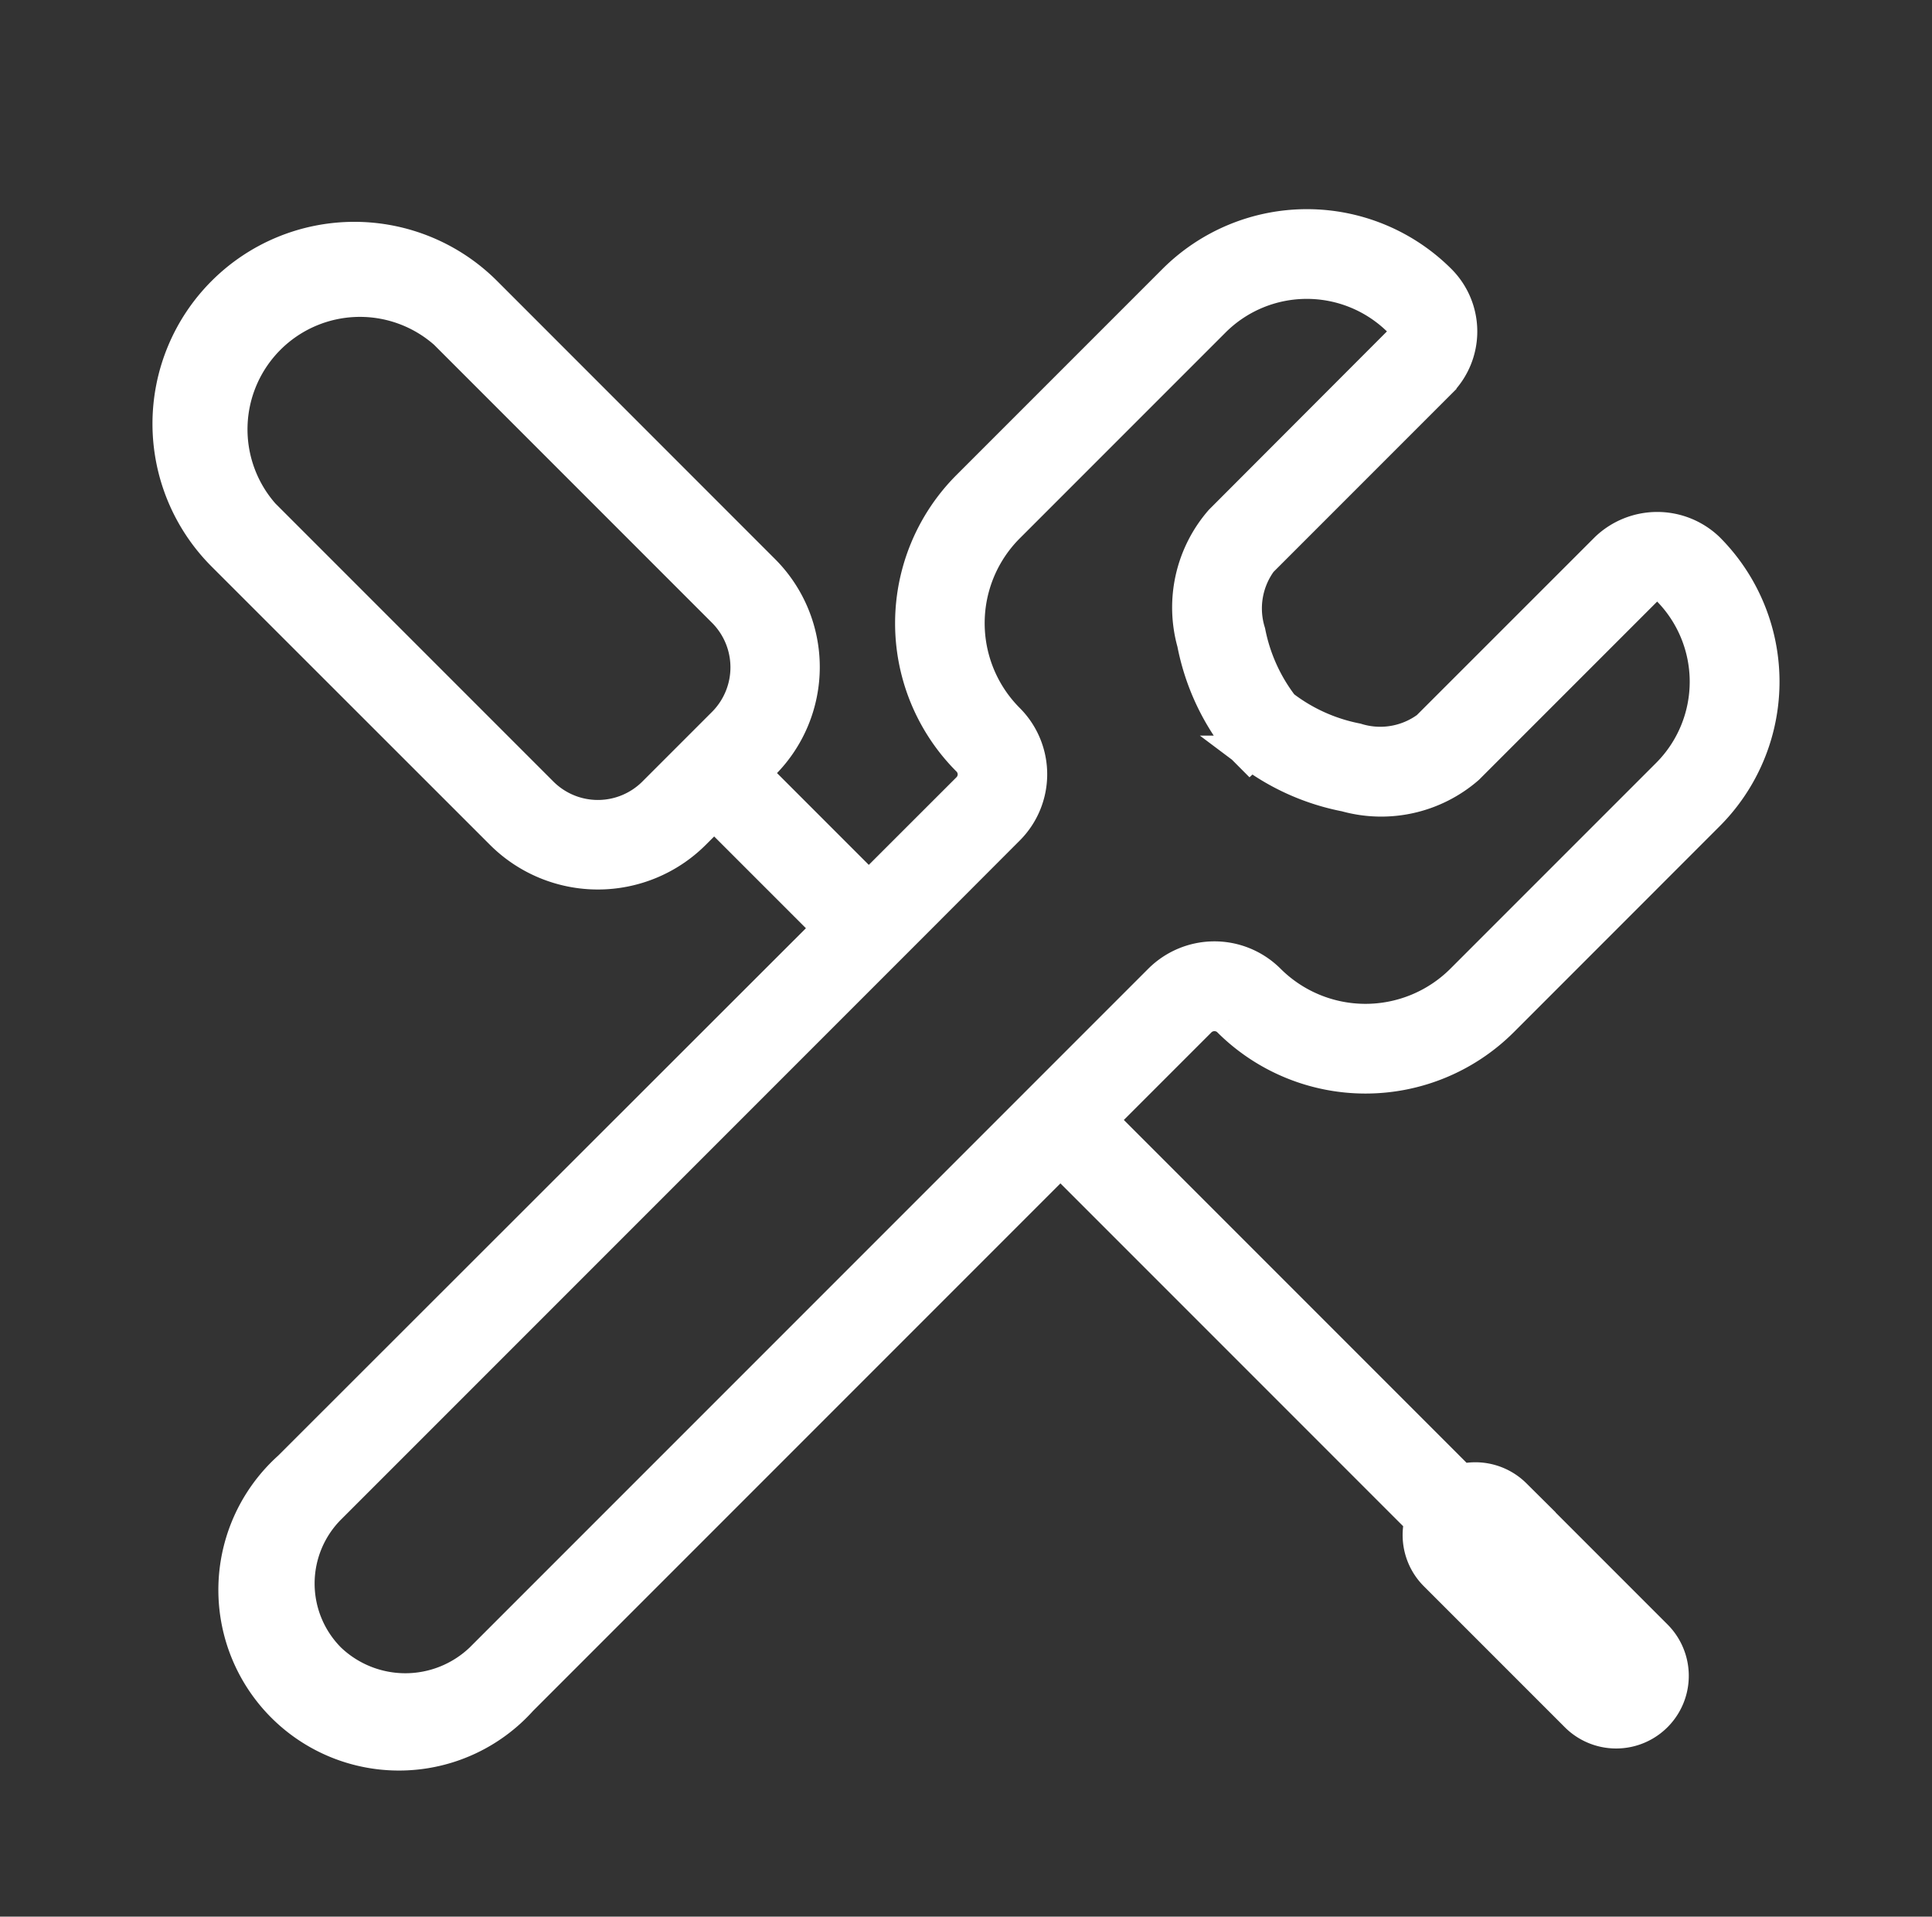 <svg xmlns="http://www.w3.org/2000/svg" xmlns:xlink="http://www.w3.org/1999/xlink" width="28.351" height="28.119" viewBox="0 0 28.351 28.119">
  <rect x="0" y="0" width="28.351" height="28.119" fill="#333333" stroke="none"/>
  <defs>
    <clipPath id="clip-path">
      <rect id="Rectangle_634" data-name="Rectangle 634" width="28.351" height="28.119" fill="#fff" stroke="#fff" stroke-width="0.5"/>
    </clipPath>
  </defs>
  <g id="Group_160679" data-name="Group 160679" transform="translate(3 4)">
    <g id="Group_160678" data-name="Group 160678" transform="translate(-3 -4)" clip-path="url(#clip-path)">
      <path id="Path_11666" data-name="Path 11666" d="M15.549,11.648a2.831,2.831,0,0,0,4,0l3.02-3.021a2.749,2.749,0,0,0,0-3.888,1.07,1.07,0,0,0-1.478,0L18.465,7.364a1.177,1.177,0,0,1-1.05.177,2.6,2.6,0,0,1-1.09-.494,2.6,2.6,0,0,1-.493-1.089,1.176,1.176,0,0,1,.177-1.049l2.625-2.625a1.047,1.047,0,0,0,0-1.478,2.75,2.75,0,0,0-3.889,0l-3.02,3.02a2.827,2.827,0,0,0,0,4,.308.308,0,0,1,0,.434L10.26,9.724l-1.7-1.7.149-.149a1.991,1.991,0,0,0,0-2.813L4.629.981A2.712,2.712,0,0,0,.793,4.817L4.878,8.9a1.991,1.991,0,0,0,2.813,0l.3-.3,1.7,1.7L1.764,18.22a2.4,2.4,0,1,0,3.389,3.389l7.919-7.919,5.3,5.3a.812.812,0,0,0,.208.785l2.07,2.07a.816.816,0,1,0,1.154-1.154l-2.07-2.07a.813.813,0,0,0-.785-.208l-5.3-5.3,1.466-1.466a.314.314,0,0,1,.434,0M7.526,7.913l-.412.412a1.174,1.174,0,0,1-1.659,0L1.37,4.24A1.9,1.9,0,0,1,4.052,1.558L8.137,5.643a1.175,1.175,0,0,1,0,1.659l-.265.265ZM2.341,21.032a1.581,1.581,0,0,1,0-2.236l7.919-7.919.577-.577L12.3,8.835a1.125,1.125,0,0,0,0-1.588,2.011,2.011,0,0,1,0-2.845l3.02-3.02a1.937,1.937,0,0,1,2.735,0,.23.23,0,0,1,0,.324L15.433,4.332a1.924,1.924,0,0,0-.4,1.782,3.39,3.39,0,0,0,.617,1.392l-.014.014.217.218h0l.015-.014a3.39,3.39,0,0,0,1.392.617,1.927,1.927,0,0,0,1.782-.4l2.625-2.625a.235.235,0,0,1,.324,0,1.936,1.936,0,0,1,0,2.735l-3.02,3.02a2.014,2.014,0,0,1-2.845,0,1.124,1.124,0,0,0-1.588,0l-1.466,1.466-.577.577L4.577,21.032a1.619,1.619,0,0,1-2.236,0" transform="translate(2.489 3.318)" fill="#fff" stroke="#fff" stroke-width="0.5"/>
    </g>
  </g>
</svg>
